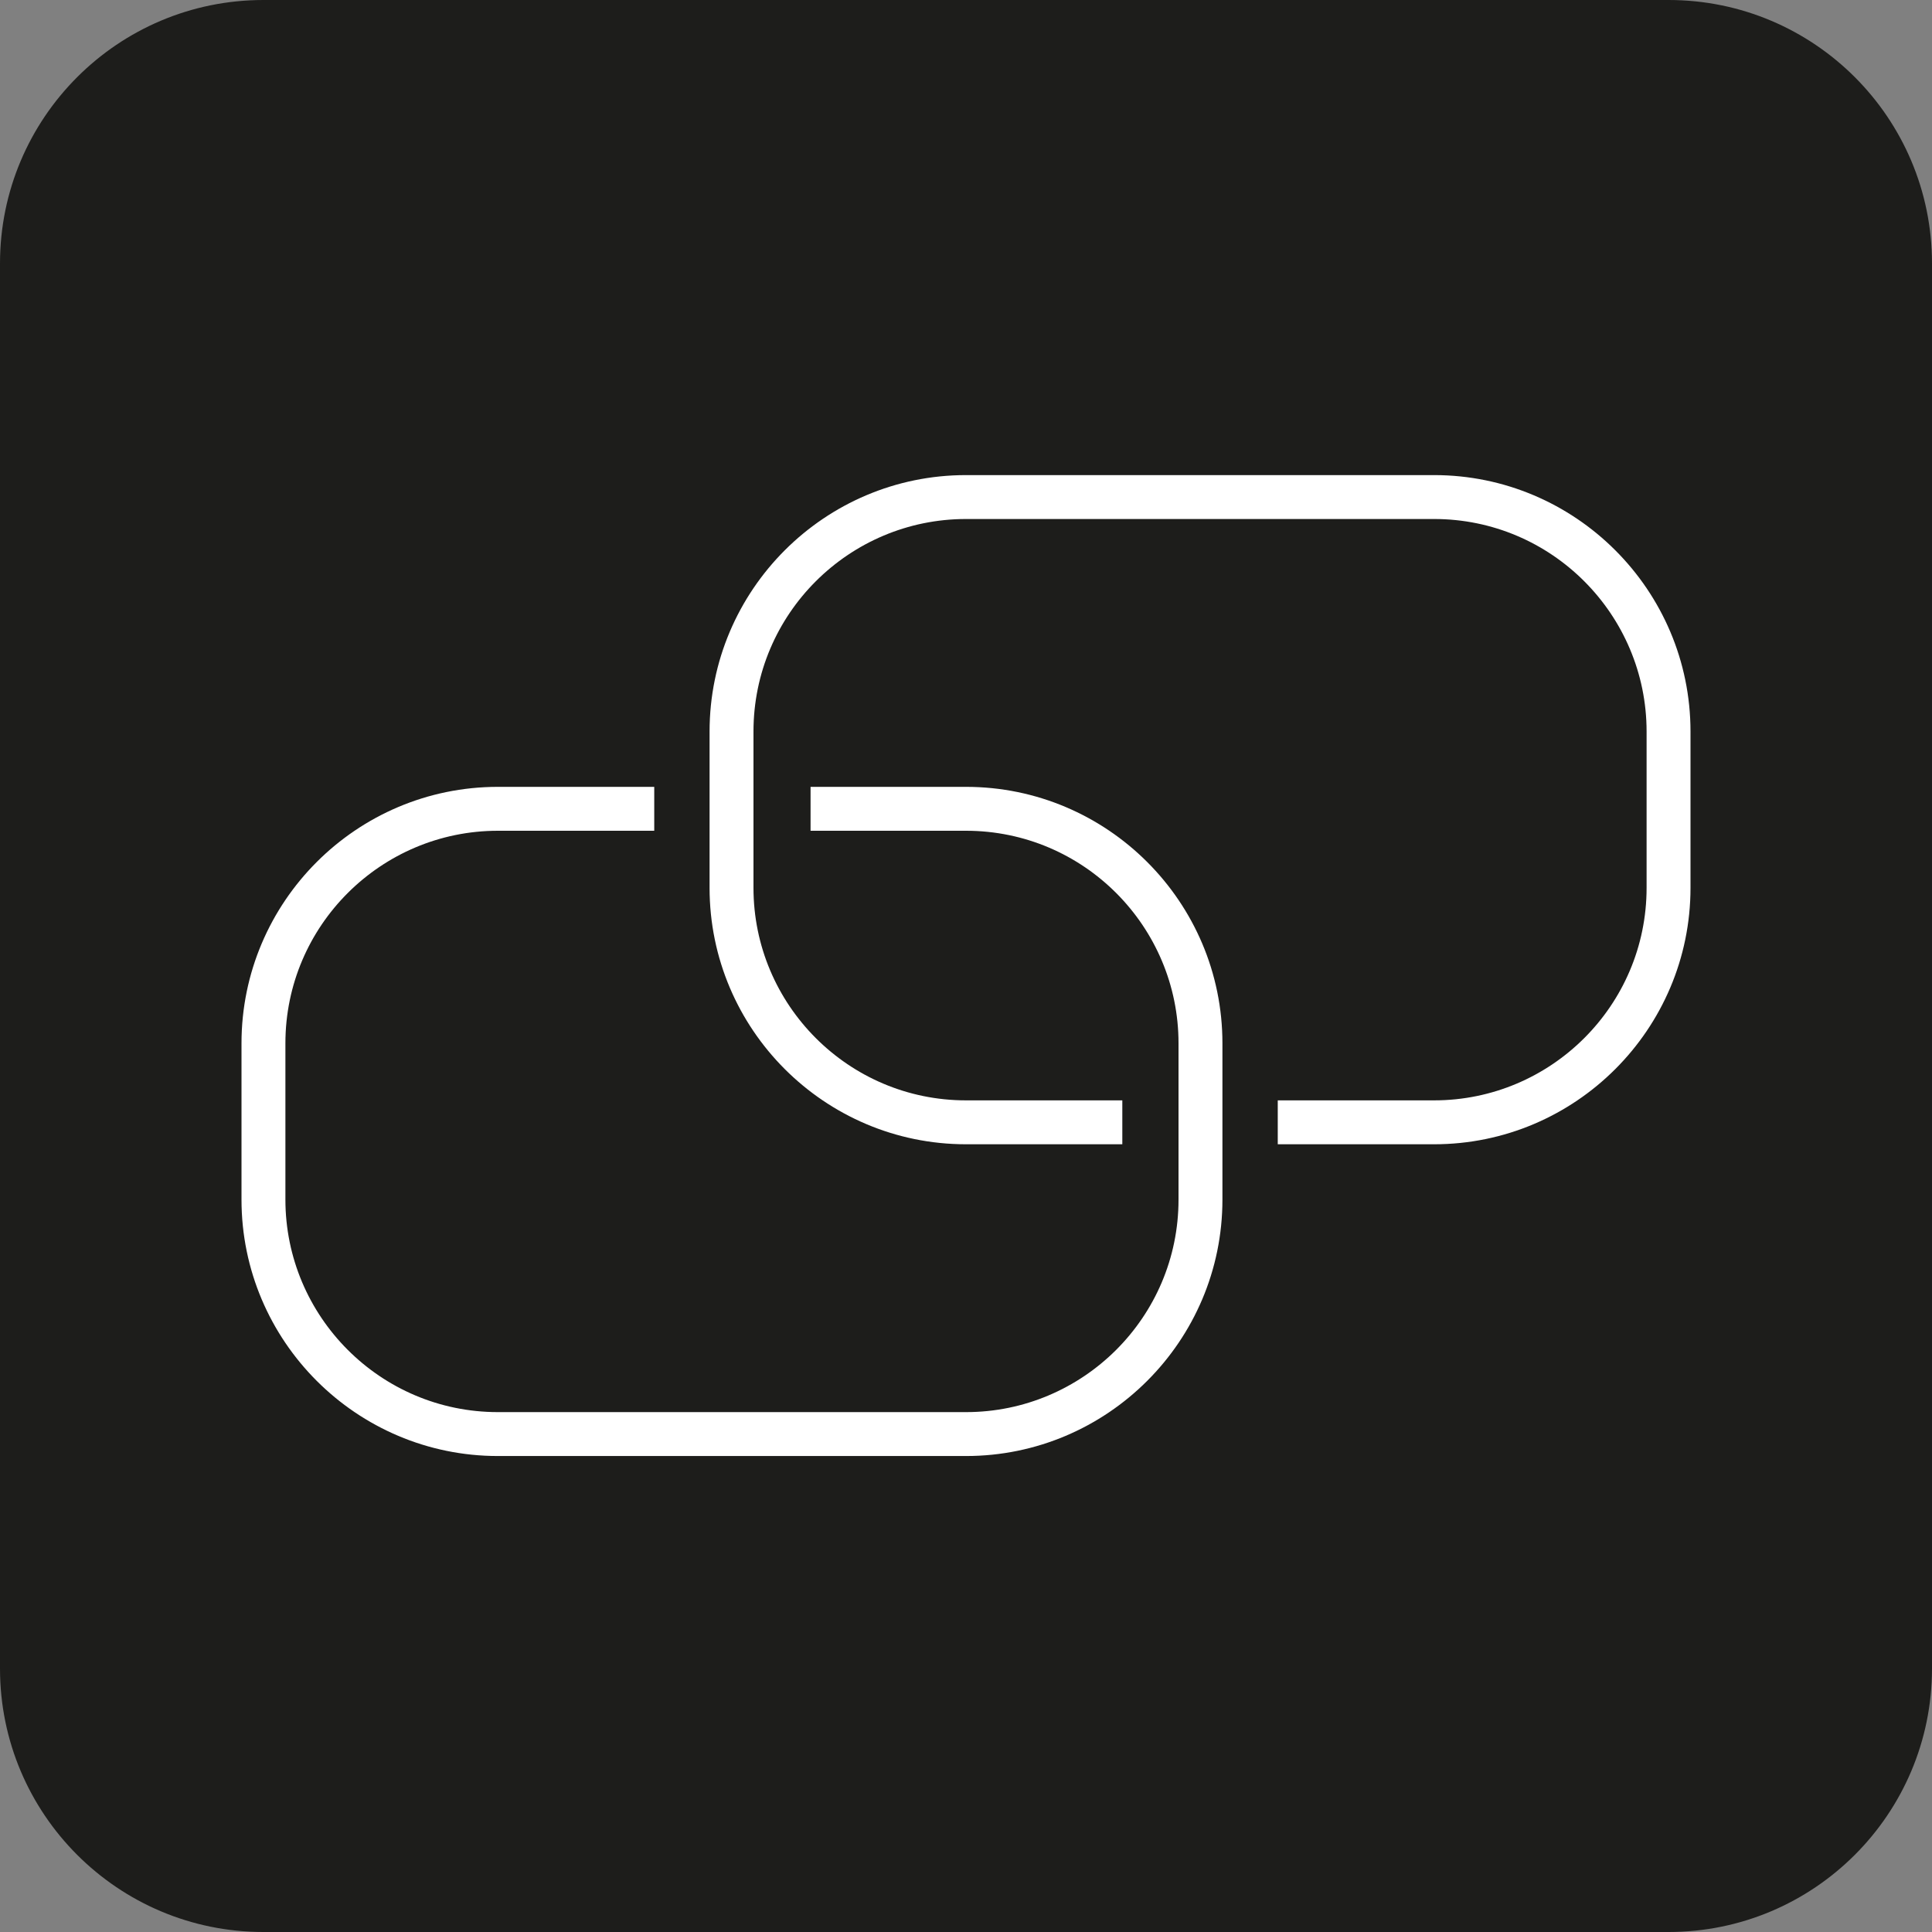 <svg width="44" height="44" viewBox="0 0 44 44" fill="none" xmlns="http://www.w3.org/2000/svg">
<rect x="0" y="0" width="44" height="44" fill="#808080" stroke="none"/>
<g clip-path="url(#clip0_46_195)">
<path d="M38 0H6C2.686 0 0 2.686 0 6V38C0 41.314 2.686 44 6 44H38C41.314 44 44 41.314 44 38V6C44 2.686 41.314 0 38 0Z" fill="#1D1D1B"/>
<path d="M32.66 26.06H29.1V25.06H32.66C35.32 25.06 37.5 22.9 37.5 20.22V16.66C37.5 14 35.34 11.82 32.66 11.82H22C19.34 11.82 17.16 13.98 17.16 16.66V20.22C17.16 22.88 19.32 25.06 22 25.06H25.56V26.06H22C18.78 26.06 16.16 23.44 16.16 20.22V16.66C16.16 13.44 18.78 10.82 22 10.82H32.66C35.88 10.82 38.5 13.44 38.5 16.66V20.22C38.5 23.44 35.88 26.06 32.66 26.06Z" fill="white"/>
<path d="M22 33.16H11.34C8.12 33.16 5.5 30.54 5.5 27.32V23.76C5.5 20.54 8.12 17.92 11.34 17.92H14.9V18.92H11.34C8.68 18.92 6.5 21.08 6.5 23.76V27.32C6.5 29.98 8.66 32.16 11.34 32.16H22C24.66 32.16 26.84 30 26.84 27.32V23.76C26.84 21.1 24.68 18.92 22 18.92H18.46V17.92H22C25.22 17.92 27.84 20.54 27.84 23.76V27.32C27.84 30.54 25.22 33.16 22 33.16Z" fill="white"/>
</g>
<defs>
<clipPath id="clip0_46_195">
<rect width="44" height="44" fill="white"/>
</clipPath>
</defs>
</svg>
